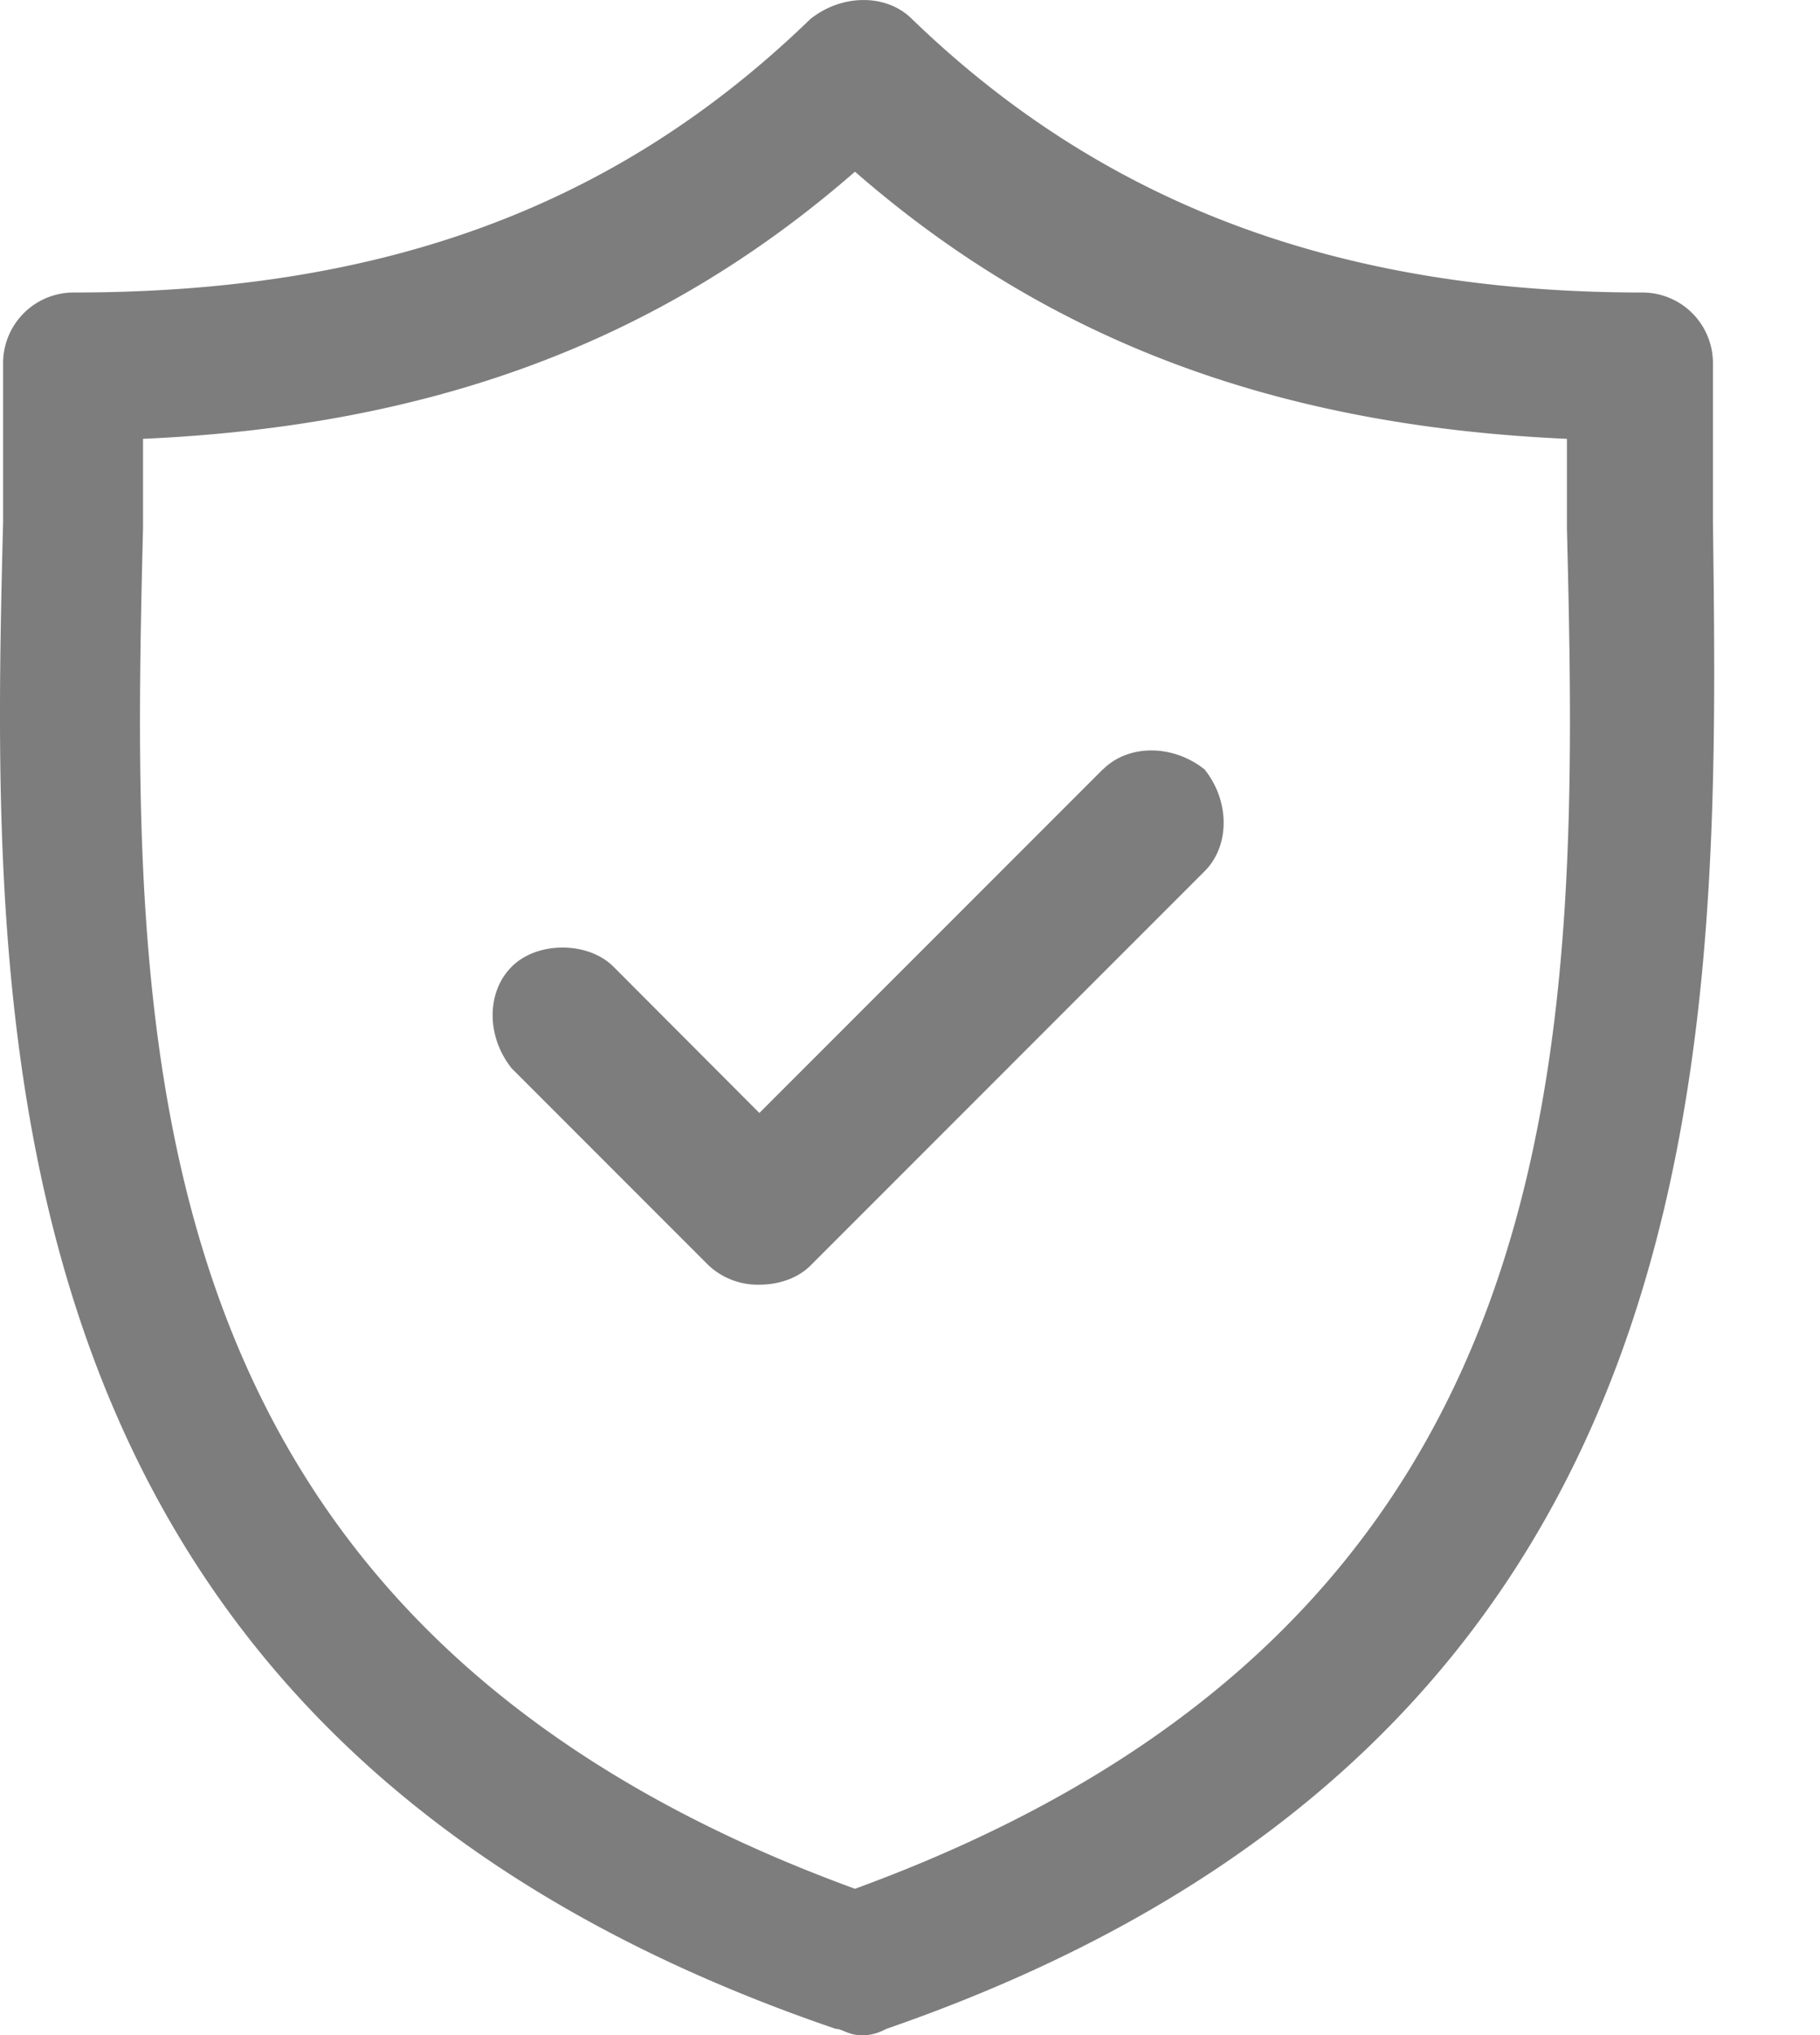 <svg width="17" height="19" fill="none" xmlns="http://www.w3.org/2000/svg"><path d="M16 4.869V3.384a.659.659 0 00-.653-.653c-2.85 0-5.046-.831-6.828-2.553-.237-.237-.653-.237-.95 0C5.73 1.96 3.532 2.731.682 2.731a.659.659 0 00-.653.653V4.87c-.12 4.75-.238 11.34 7.778 14.072.06 0 .119.059.237.059.06 0 .12 0 .238-.06C16.179 16.21 16.06 9.679 16 4.87zM7.986 17.634c-6.828-2.493-6.769-7.896-6.65-12.706v-.831c2.672-.119 4.81-.89 6.65-2.494 1.84 1.603 3.978 2.375 6.65 2.494v.831c.119 4.81.178 10.213-6.65 12.706zM10.3 7.184l-3.207 3.207L5.73 9.025c-.238-.238-.713-.238-.95 0-.238.237-.238.653 0 .95l1.84 1.84a.674.674 0 00.475.179c.178 0 .357-.06.475-.178l3.682-3.682c.237-.237.237-.653 0-.95-.297-.237-.713-.237-.95 0z" fill="#7D7D7D"/></svg>